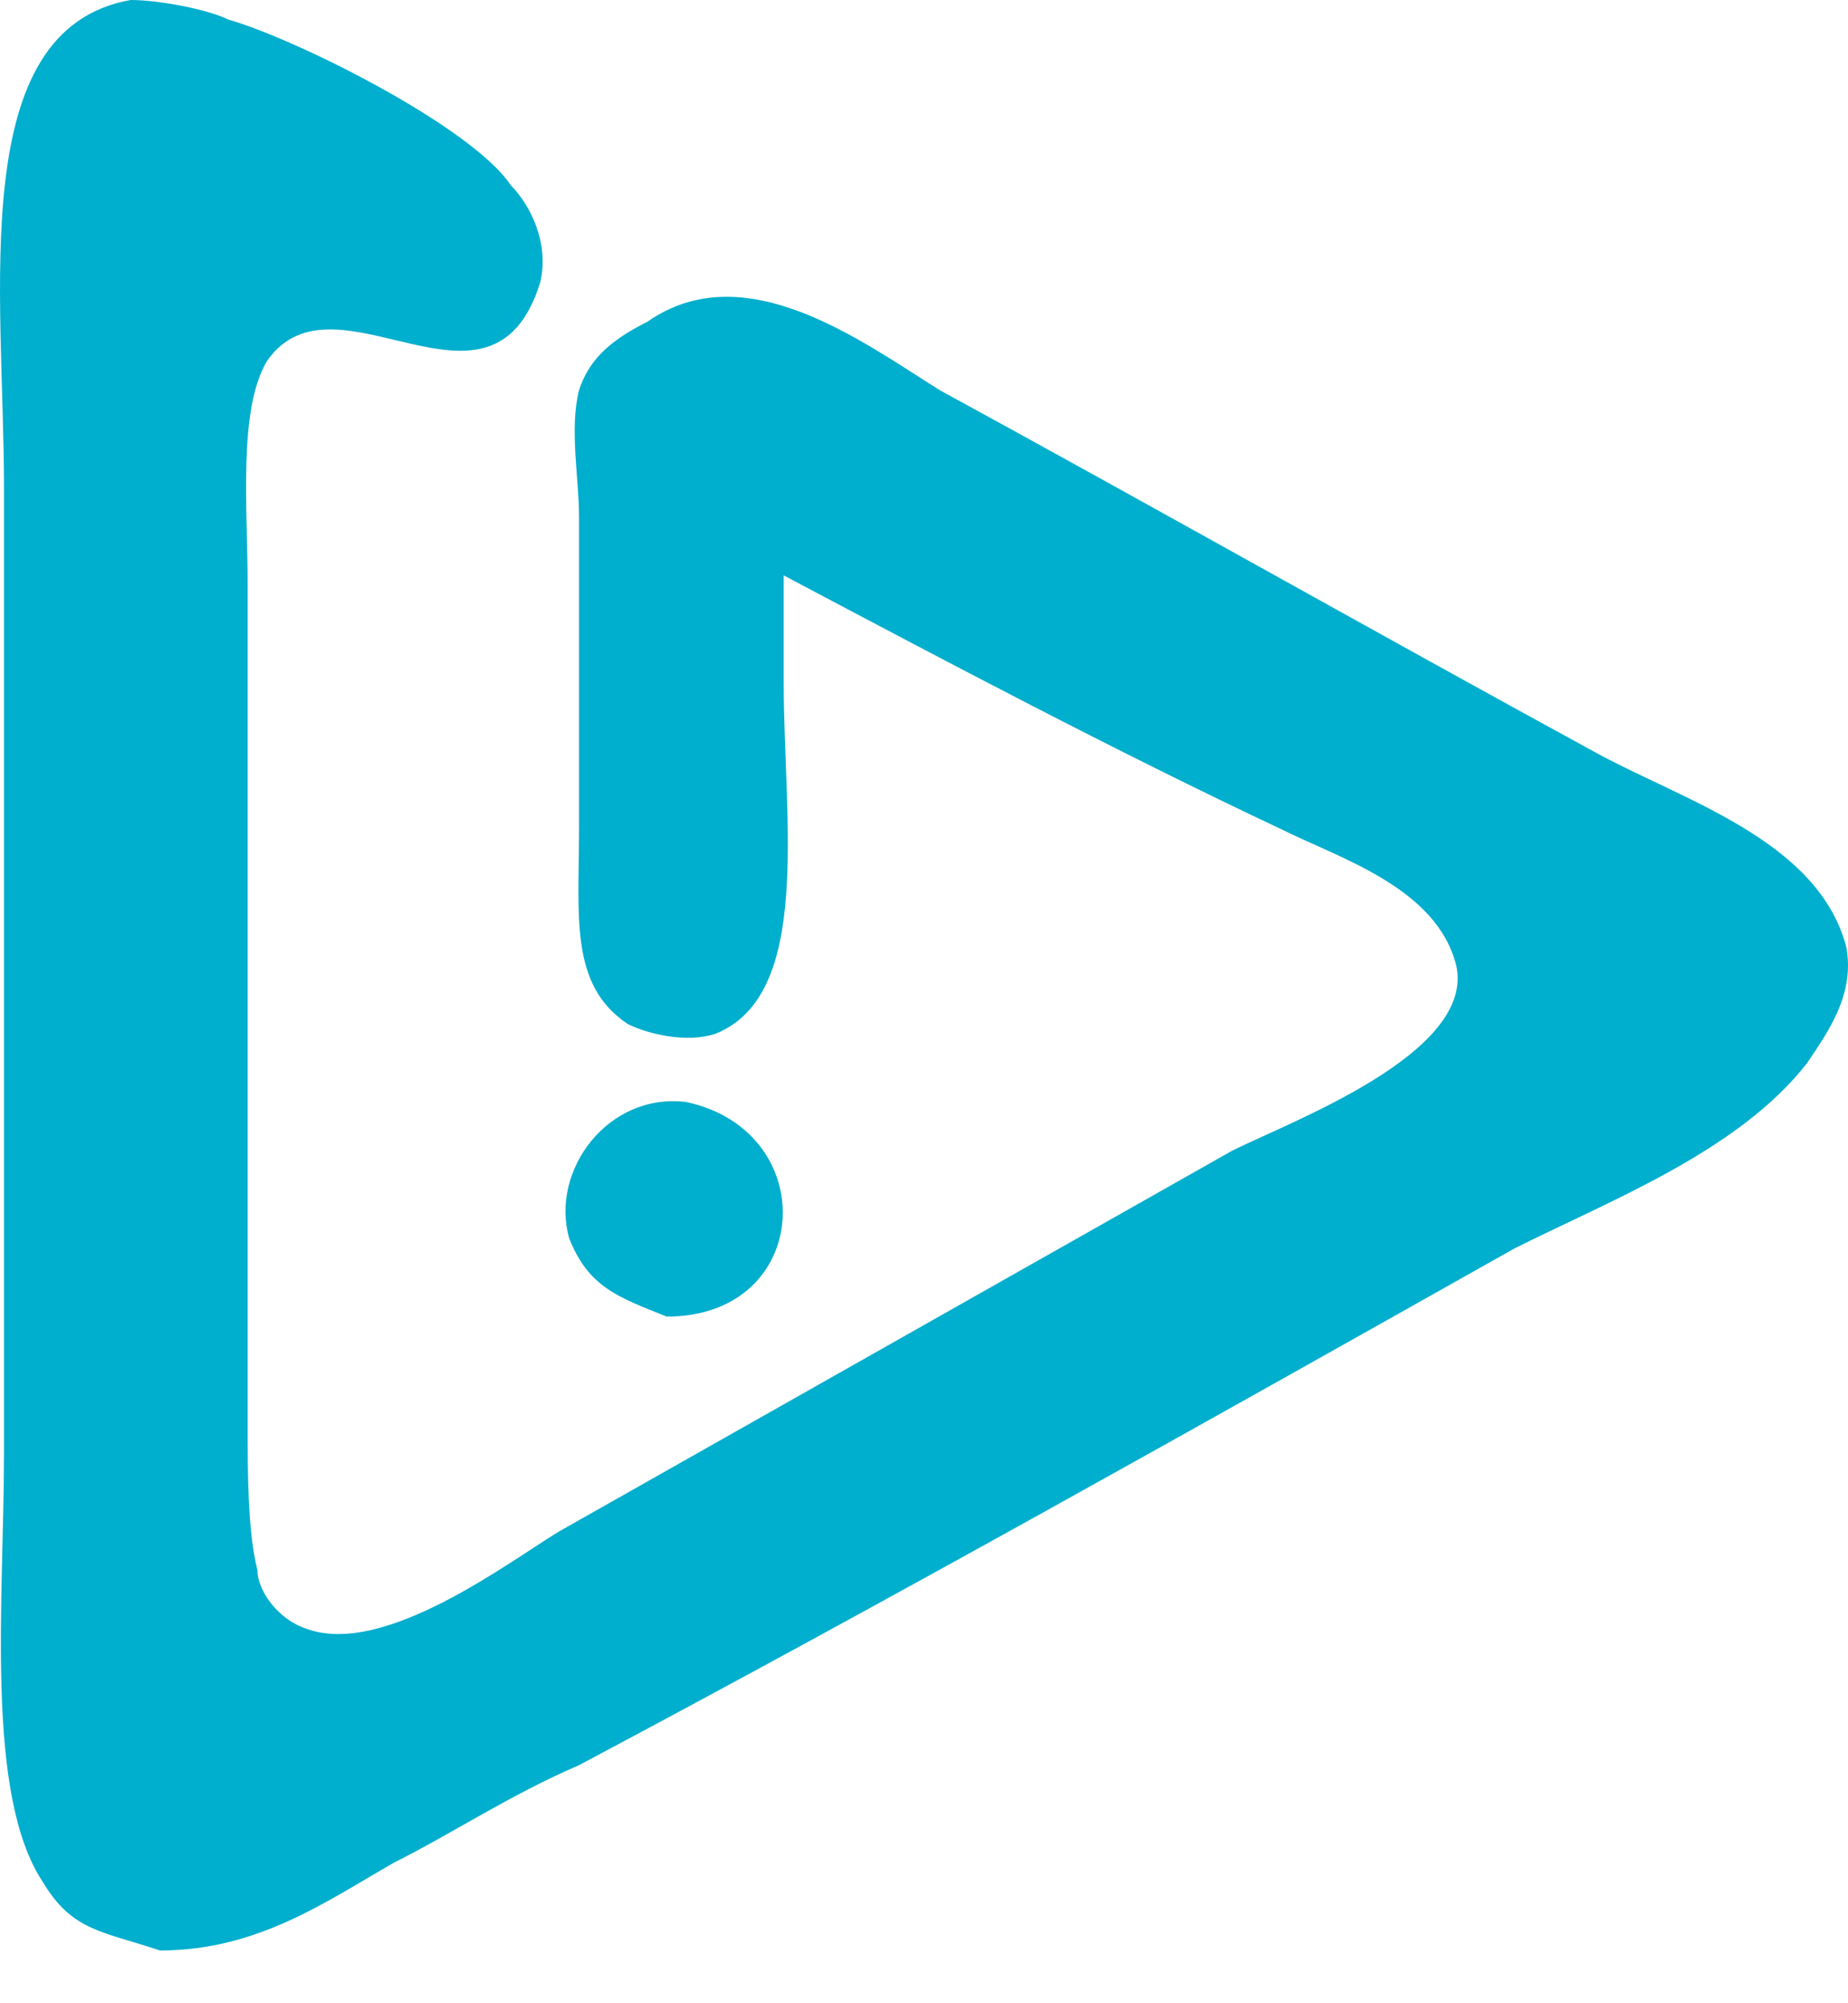 <svg width="24" height="26" viewBox="0 0 24 26" fill="none" xmlns="http://www.w3.org/2000/svg">
<path d="M2.077 25.315C3.343 25.315 4.229 24.683 5.115 24.176C5.874 23.796 6.634 23.29 7.52 22.91C11.57 20.759 15.621 18.48 19.671 16.202C20.937 15.569 22.582 14.936 23.469 13.797C23.722 13.417 24.101 12.911 23.975 12.278C23.595 10.886 21.823 10.379 20.684 9.746C17.899 8.227 14.988 6.582 12.203 5.063C11.191 4.43 9.672 3.291 8.406 4.177C7.9 4.43 7.646 4.683 7.52 5.063C7.393 5.569 7.52 6.202 7.52 6.709V10.759C7.52 11.898 7.393 12.784 8.153 13.291C8.406 13.417 8.912 13.544 9.292 13.417C10.558 12.911 10.178 10.632 10.178 8.86V7.468C12.33 8.607 14.482 9.746 16.633 10.759C17.393 11.139 18.659 11.518 18.912 12.531C19.165 13.67 16.76 14.556 16 14.936L7.267 19.873C6.634 20.252 4.988 21.518 3.976 21.138C3.596 21.012 3.343 20.632 3.343 20.379C3.216 19.873 3.216 19.113 3.216 18.48V14.43V7.595C3.216 6.582 3.09 5.316 3.469 4.683C4.355 3.418 6.381 5.696 7.014 3.671C7.14 3.164 6.887 2.658 6.634 2.405C6.128 1.645 3.849 0.506 2.963 0.253C2.71 0.127 2.077 0 1.697 0C-0.454 0.38 0.052 3.797 0.052 6.329V18.86C0.052 20.759 -0.201 23.29 0.558 24.429C0.938 25.062 1.318 25.062 2.077 25.315ZM8.659 17.088C10.558 17.088 10.684 14.683 8.912 14.303C7.9 14.177 7.14 15.189 7.393 16.075C7.646 16.708 8.026 16.835 8.659 17.088Z" fill="#00AECD"/>
</svg>
